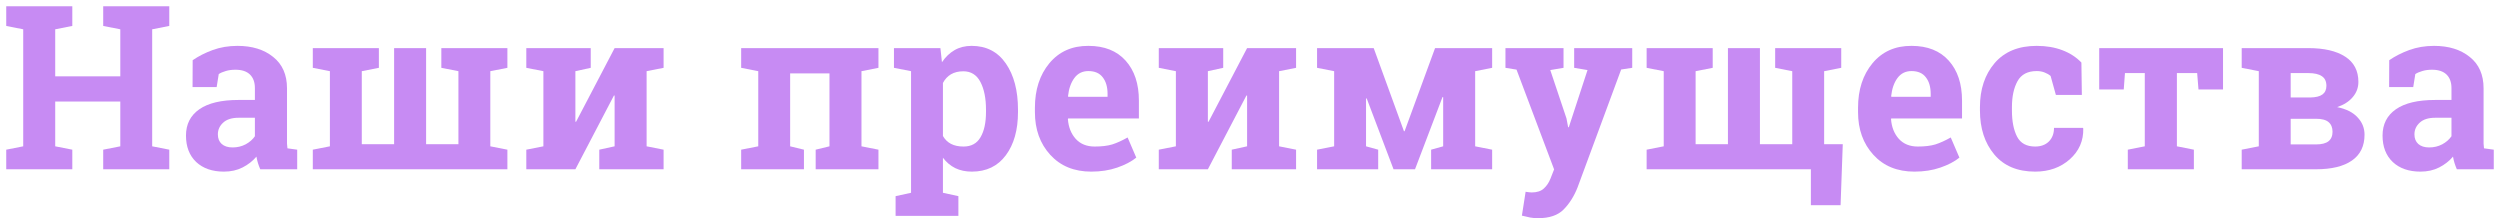 <svg width="401" height="35" viewBox="0 0 401 35" fill="none" xmlns="http://www.w3.org/2000/svg">
<path d="M1 4.161V1H11.598V4.161L8.856 4.7V12.243H19.296V4.7L16.554 4.161V1H27.152V4.161L24.41 4.7V23.469L27.152 24.008V27.151H16.554V24.008L19.296 23.469V16.285H8.856V23.469L11.598 24.008V27.151H1V24.008L3.724 23.469V4.7L1 4.161Z" fill="#C78BF3"/>
<path d="M41.747 27.151C41.607 26.828 41.484 26.498 41.378 26.163C41.273 25.816 41.191 25.469 41.132 25.122C40.523 25.84 39.779 26.421 38.9 26.864C38.033 27.307 37.037 27.528 35.912 27.528C34.05 27.528 32.567 27.013 31.466 25.984C30.376 24.942 29.831 23.529 29.831 21.745C29.831 19.925 30.546 18.518 31.976 17.524C33.405 16.53 35.502 16.033 38.267 16.033H40.886V14.129C40.886 13.195 40.623 12.471 40.095 11.956C39.568 11.441 38.789 11.184 37.758 11.184C37.172 11.184 36.651 11.256 36.194 11.399C35.737 11.531 35.368 11.693 35.086 11.884L34.752 13.968H30.886L30.904 9.657C31.841 9.011 32.913 8.466 34.12 8.023C35.338 7.58 36.662 7.358 38.092 7.358C40.447 7.358 42.357 7.951 43.821 9.136C45.297 10.31 46.036 11.986 46.036 14.165V22.194C46.036 22.493 46.036 22.775 46.036 23.038C46.047 23.302 46.071 23.553 46.106 23.792L47.67 24.008V27.151H41.747ZM37.301 23.649C38.074 23.649 38.777 23.481 39.41 23.146C40.042 22.799 40.535 22.367 40.886 21.853V18.889H38.267C37.178 18.889 36.352 19.152 35.789 19.679C35.227 20.194 34.946 20.817 34.946 21.547C34.946 22.206 35.151 22.721 35.561 23.092C35.983 23.463 36.563 23.649 37.301 23.649Z" fill="#C78BF3"/>
<path d="M50.174 10.879V7.717H60.772V10.879L58.03 11.417V23.128H63.215V7.717H68.347V23.128H73.531V11.417L70.79 10.879V7.717H81.387V10.879L78.646 11.417V23.469L81.387 24.008V27.151H50.174V24.008L52.916 23.469V11.417L50.174 10.879Z" fill="#C78BF3"/>
<path d="M94.753 7.717V10.879L92.292 11.417V19.518L92.398 19.536L98.584 7.717H106.44V10.879L103.716 11.417V23.469L106.44 24.008V27.151H96.124V24.008L98.584 23.469V15.333L98.479 15.315L92.292 27.151H84.419V24.008L87.16 23.469V11.417L84.419 10.879V7.717H94.753Z" fill="#C78BF3"/>
<path d="M118.883 24.008L121.624 23.469V11.417L118.883 10.879V7.717H140.904V10.879L138.18 11.417V23.469L140.904 24.008V27.151H130.834V24.008L133.048 23.469V11.777H126.739V23.469L128.953 24.008V27.151H118.883V24.008Z" fill="#C78BF3"/>
<path d="M143.391 10.879V7.717H150.842L151.089 9.98C151.651 9.142 152.325 8.496 153.11 8.041C153.895 7.586 154.809 7.358 155.851 7.358C158.206 7.358 160.034 8.298 161.335 10.178C162.635 12.058 163.286 14.531 163.286 17.596V17.973C163.286 20.847 162.635 23.158 161.335 24.906C160.034 26.654 158.218 27.528 155.887 27.528C154.891 27.528 154.006 27.343 153.233 26.971C152.459 26.588 151.797 26.032 151.247 25.301V30.923L153.725 31.462V34.623H143.654V31.462L146.132 30.923V11.417L143.391 10.879ZM158.154 17.596C158.154 15.764 157.855 14.279 157.257 13.142C156.66 12.004 155.746 11.435 154.516 11.435C153.742 11.435 153.08 11.597 152.53 11.92C151.991 12.243 151.563 12.704 151.247 13.303V21.817C151.563 22.367 151.991 22.787 152.53 23.074C153.08 23.361 153.754 23.505 154.551 23.505C155.793 23.505 156.701 23.008 157.275 22.014C157.861 21.02 158.154 19.673 158.154 17.973V17.596Z" fill="#C78BF3"/>
<path d="M175.034 27.528C172.292 27.528 170.101 26.63 168.461 24.834C166.821 23.038 166.001 20.757 166.001 17.991V17.273C166.001 14.387 166.774 12.01 168.32 10.142C169.879 8.274 171.964 7.346 174.577 7.358C177.143 7.358 179.135 8.148 180.553 9.729C181.97 11.31 182.679 13.447 182.679 16.141V18.997H171.326L171.291 19.105C171.384 20.386 171.8 21.439 172.538 22.266C173.288 23.092 174.302 23.505 175.579 23.505C176.715 23.505 177.659 23.391 178.409 23.164C179.158 22.924 179.979 22.553 180.869 22.05L182.257 25.283C181.472 25.918 180.453 26.451 179.199 26.882C177.957 27.313 176.569 27.528 175.034 27.528ZM174.577 11.399C173.628 11.399 172.878 11.771 172.328 12.513C171.777 13.255 171.437 14.231 171.308 15.441L171.361 15.53H177.653V15.063C177.653 13.95 177.395 13.064 176.88 12.405C176.376 11.735 175.608 11.399 174.577 11.399Z" fill="#C78BF3"/>
<path d="M196.203 7.717V10.879L193.742 11.417V19.518L193.848 19.536L200.034 7.717H207.89V10.879L205.166 11.417V23.469L207.89 24.008V27.151H197.574V24.008L200.034 23.469V15.333L199.929 15.315L193.742 27.151H185.869V24.008L188.611 23.469V11.417L185.869 10.879V7.717H196.203Z" fill="#C78BF3"/>
<path d="M225.193 21.044H225.298L230.184 7.717H239.34V10.879L236.616 11.417V23.469L239.34 24.008V27.151H229.551V24.008L231.484 23.469V15.584L231.379 15.566L226.968 27.151H223.523L219.217 15.782L219.112 15.8V23.469L221.062 24.008V27.151H211.256V24.008L213.997 23.469V11.417L211.256 10.879V7.717H220.342L225.193 21.044Z" fill="#C78BF3"/>
<path d="M261.81 10.879L260.035 11.148L253.04 30.061C252.489 31.462 251.751 32.635 250.825 33.581C249.911 34.527 248.529 35 246.678 35C246.244 35 245.834 34.964 245.447 34.892C245.072 34.82 244.627 34.719 244.112 34.587L244.709 30.761C244.873 30.785 245.043 30.809 245.219 30.833C245.395 30.857 245.547 30.869 245.676 30.869C246.531 30.869 247.187 30.654 247.644 30.222C248.101 29.803 248.453 29.276 248.699 28.642L249.279 27.169L243.251 11.166L241.475 10.879V7.717H250.79V10.879L248.664 11.238L251.265 18.997L251.528 20.398L251.634 20.416L254.639 11.238L252.495 10.879V7.717H261.81V10.879Z" fill="#C78BF3"/>
<path d="M295.334 10.879L292.592 11.417V23.128H295.58L295.228 32.916H290.465V27.151H264.12V24.008L266.862 23.469V11.417L264.12 10.879V7.717H274.718V10.879L271.977 11.417V23.128H277.161V7.717H282.293V23.128H287.478V11.417L284.736 10.879V7.717H295.334V10.879Z" fill="#C78BF3"/>
<path d="M307.065 27.528C304.323 27.528 302.132 26.63 300.492 24.834C298.851 23.038 298.031 20.757 298.031 17.991V17.273C298.031 14.387 298.804 12.01 300.351 10.142C301.909 8.274 303.995 7.346 306.608 7.358C309.174 7.358 311.166 8.148 312.583 9.729C314.001 11.31 314.71 13.447 314.71 16.141V18.997H303.356L303.321 19.105C303.415 20.386 303.831 21.439 304.569 22.266C305.319 23.092 306.332 23.505 307.61 23.505C308.746 23.505 309.689 23.391 310.439 23.164C311.189 22.924 312.009 22.553 312.9 22.05L314.288 25.283C313.503 25.918 312.484 26.451 311.23 26.882C309.988 27.313 308.6 27.528 307.065 27.528ZM306.608 11.399C305.659 11.399 304.909 11.771 304.358 12.513C303.807 13.255 303.468 14.231 303.339 15.441L303.392 15.53H309.683V15.063C309.683 13.95 309.426 13.064 308.91 12.405C308.406 11.735 307.639 11.399 306.608 11.399Z" fill="#C78BF3"/>
<path d="M326.441 23.505C327.355 23.505 328.087 23.236 328.638 22.697C329.188 22.146 329.464 21.416 329.464 20.506H334.104L334.156 20.613C334.203 22.577 333.483 24.224 331.995 25.553C330.507 26.87 328.655 27.528 326.441 27.528C323.605 27.528 321.42 26.612 319.885 24.78C318.35 22.948 317.583 20.595 317.583 17.722V17.183C317.583 14.321 318.368 11.968 319.938 10.124C321.52 8.28 323.769 7.358 326.687 7.358C328.222 7.358 329.598 7.592 330.817 8.059C332.036 8.526 333.049 9.184 333.857 10.034L333.928 15.225H329.762L328.919 12.19C328.661 11.962 328.345 11.777 327.97 11.633C327.595 11.477 327.167 11.399 326.687 11.399C325.234 11.399 324.209 11.938 323.611 13.016C323.014 14.094 322.715 15.482 322.715 17.183V17.722C322.715 19.458 322.99 20.859 323.541 21.924C324.092 22.978 325.058 23.505 326.441 23.505Z" fill="#C78BF3"/>
<path d="M356.573 7.717V14.345H352.636L352.425 11.723H349.174V23.469L351.898 24.008V27.151H341.3V24.008L344.024 23.469V11.723H340.843L340.65 14.345H336.713V7.717H356.573Z" fill="#C78BF3"/>
<path d="M370.255 7.717C372.785 7.717 374.754 8.172 376.16 9.082C377.578 9.992 378.286 11.345 378.286 13.142C378.286 14.052 377.988 14.86 377.39 15.566C376.804 16.273 375.966 16.812 374.877 17.183C376.318 17.47 377.408 18.015 378.146 18.817C378.896 19.608 379.271 20.535 379.271 21.601C379.271 23.433 378.597 24.816 377.249 25.75C375.914 26.684 373.992 27.151 371.485 27.151H359.569V24.008L362.311 23.469V11.417L359.569 10.879V7.717H370.255ZM367.425 19.051V23.164H371.485C372.387 23.164 373.055 22.996 373.488 22.661C373.922 22.314 374.139 21.805 374.139 21.134C374.139 20.464 373.928 19.949 373.506 19.59C373.096 19.23 372.422 19.051 371.485 19.051H367.425ZM367.425 15.638H370.536C371.438 15.626 372.1 15.464 372.522 15.153C372.944 14.842 373.155 14.381 373.155 13.77C373.155 13.064 372.914 12.549 372.434 12.226C371.954 11.89 371.227 11.723 370.255 11.723H367.425V15.638Z" fill="#C78BF3"/>
<path d="M394.077 27.151C393.937 26.828 393.814 26.498 393.708 26.163C393.603 25.816 393.521 25.469 393.462 25.122C392.853 25.84 392.109 26.421 391.23 26.864C390.363 27.307 389.367 27.528 388.242 27.528C386.379 27.528 384.897 27.013 383.796 25.984C382.706 24.942 382.161 23.529 382.161 21.745C382.161 19.925 382.876 18.518 384.306 17.524C385.735 16.53 387.832 16.033 390.597 16.033H393.216V14.129C393.216 13.195 392.952 12.471 392.425 11.956C391.898 11.441 391.119 11.184 390.088 11.184C389.502 11.184 388.98 11.256 388.524 11.399C388.067 11.531 387.697 11.693 387.416 11.884L387.082 13.968H383.216L383.233 9.657C384.171 9.011 385.243 8.466 386.45 8.023C387.668 7.58 388.992 7.358 390.422 7.358C392.777 7.358 394.686 7.951 396.151 9.136C397.627 10.31 398.366 11.986 398.366 14.165V22.194C398.366 22.493 398.366 22.775 398.366 23.038C398.377 23.302 398.401 23.553 398.436 23.792L400 24.008V27.151H394.077ZM389.631 23.649C390.404 23.649 391.107 23.481 391.74 23.146C392.372 22.799 392.865 22.367 393.216 21.853V18.889H390.597C389.508 18.889 388.682 19.152 388.119 19.679C387.557 20.194 387.276 20.817 387.276 21.547C387.276 22.206 387.481 22.721 387.891 23.092C388.313 23.463 388.893 23.649 389.631 23.649Z" fill="#C78BF3"/>
</svg>

